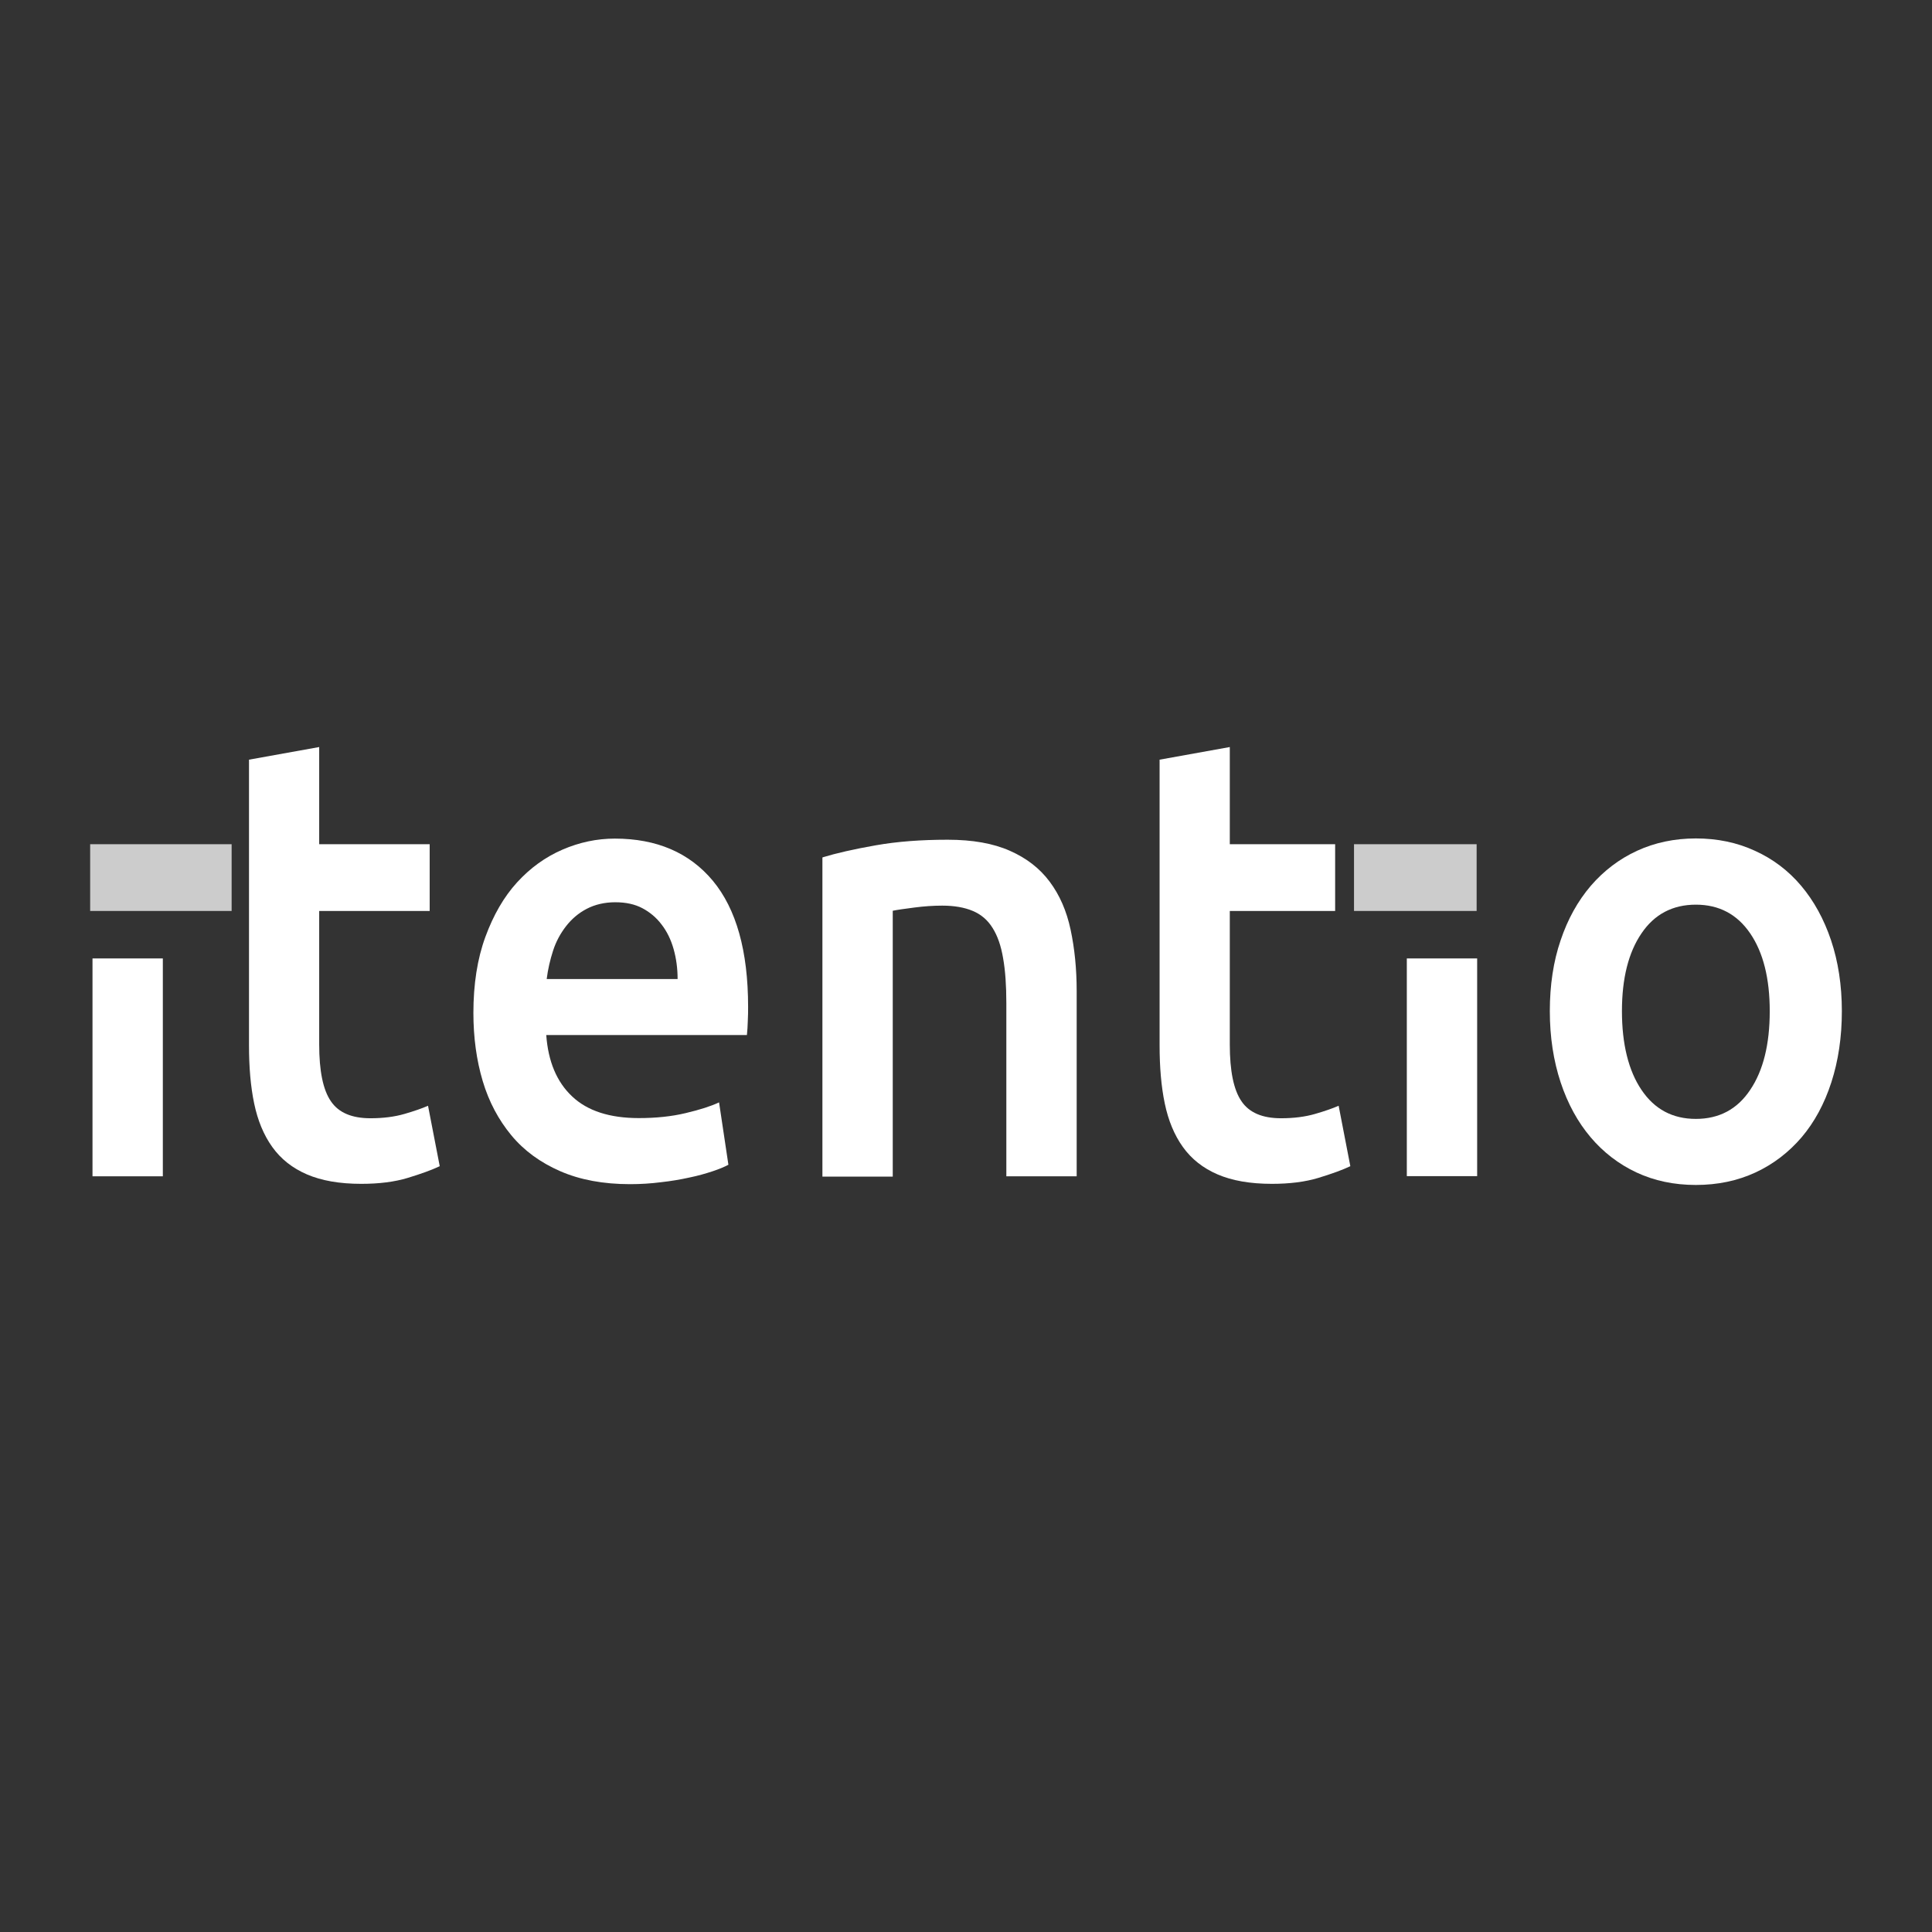 <svg width="150" height="150" viewBox="0 0 150 150" fill="none" xmlns="http://www.w3.org/2000/svg">
<rect x="0" y="0" width="150" height="150" fill="#333333" stroke="none"/>
<rect x="7" y="65.544" width="10.984" height="5.183" fill="#CCCCCC"/>
<rect x="105.125" y="65.544" width="9.52" height="5.183" fill="#CCCCCC"/>
<path d="M12.643 91.328H7.182V74.413H12.643V91.328Z" fill="white"/>
<path d="M19.32 58.983L24.782 58V65.544H33.36V70.727H24.782V81.094C24.782 83.148 25.081 84.617 25.69 85.501C26.288 86.385 27.311 86.821 28.76 86.821C29.749 86.821 30.634 86.709 31.404 86.485C32.175 86.261 32.784 86.049 33.232 85.85L34.141 90.543C33.508 90.842 32.681 91.141 31.657 91.452C30.634 91.763 29.427 91.913 28.047 91.913C26.357 91.913 24.954 91.664 23.827 91.178C22.701 90.693 21.804 89.983 21.137 89.049C20.47 88.116 20.01 86.995 19.734 85.676C19.458 84.356 19.332 82.85 19.332 81.156V58.996L19.32 58.983Z" fill="white"/>
<path d="M36.754 78.654C36.754 76.4 37.064 74.433 37.685 72.74C38.306 71.047 39.122 69.628 40.146 68.507C41.169 67.387 42.342 66.54 43.664 65.968C44.986 65.395 46.343 65.109 47.734 65.109C50.988 65.109 53.529 66.204 55.346 68.383C57.162 70.574 58.082 73.823 58.082 78.168C58.082 78.492 58.082 78.865 58.059 79.264C58.047 79.675 58.024 80.036 57.99 80.359H42.411C42.56 82.414 43.227 84.007 44.423 85.128C45.607 86.248 47.332 86.808 49.597 86.808C50.919 86.808 52.138 86.684 53.23 86.422C54.334 86.161 55.196 85.887 55.828 85.588L56.553 90.431C56.254 90.593 55.84 90.767 55.311 90.942C54.782 91.116 54.184 91.29 53.506 91.427C52.828 91.577 52.103 91.701 51.31 91.788C50.528 91.888 49.735 91.938 48.918 91.938C46.837 91.938 45.032 91.602 43.492 90.929C41.951 90.257 40.686 89.336 39.697 88.141C38.709 86.945 37.961 85.551 37.478 83.933C36.995 82.314 36.754 80.546 36.754 78.629V78.654ZM52.609 76.014C52.609 75.193 52.506 74.421 52.299 73.686C52.092 72.952 51.781 72.317 51.367 71.782C50.965 71.246 50.459 70.823 49.873 70.512C49.286 70.201 48.585 70.051 47.769 70.051C46.952 70.051 46.193 70.225 45.55 70.562C44.906 70.898 44.377 71.358 43.951 71.906C43.514 72.466 43.169 73.101 42.94 73.811C42.71 74.521 42.537 75.268 42.445 76.014H52.609Z" fill="white"/>
<path d="M63.863 66.565C64.921 66.242 66.289 65.93 67.979 65.632C69.669 65.333 71.532 65.196 73.579 65.196C75.51 65.196 77.12 65.482 78.407 66.055C79.707 66.627 80.73 67.424 81.5 68.458C82.271 69.491 82.811 70.723 83.121 72.18C83.432 73.637 83.593 75.218 83.593 76.948V91.328H78.132V77.882C78.132 76.513 78.051 75.342 77.879 74.384C77.718 73.425 77.442 72.641 77.062 72.043C76.683 71.433 76.177 70.997 75.522 70.723C74.878 70.45 74.084 70.313 73.153 70.313C72.463 70.313 71.739 70.362 70.98 70.462C70.221 70.562 69.669 70.636 69.313 70.711V91.353H63.852V66.603L63.863 66.565Z" fill="white"/>
<path d="M90.019 58.983L95.481 58V65.544H103.66V70.727H95.481V81.094C95.481 83.148 95.78 84.617 96.389 85.501C96.987 86.385 98.01 86.821 99.459 86.821C100.448 86.821 101.333 86.709 102.103 86.485C102.874 86.261 103.483 86.049 103.932 85.85L104.84 90.543C104.208 90.842 103.38 91.141 102.356 91.452C101.333 91.763 100.126 91.913 98.746 91.913C97.056 91.913 95.653 91.664 94.527 91.178C93.4 90.693 92.503 89.983 91.836 89.049C91.169 88.116 90.709 86.995 90.433 85.676C90.157 84.356 90.031 82.85 90.031 81.156V58.996L90.019 58.983Z" fill="white"/>
<path d="M114.686 91.315H109.225V74.413H114.686V91.315Z" fill="white"/>
<path d="M143.001 78.505C143.001 80.522 142.725 82.364 142.185 84.032C141.645 85.701 140.874 87.12 139.885 88.29C138.885 89.46 137.689 90.382 136.298 91.029C134.896 91.677 133.355 92 131.665 92C129.975 92 128.445 91.677 127.054 91.029C125.674 90.382 124.479 89.46 123.49 88.29C122.501 87.12 121.719 85.701 121.167 84.032C120.616 82.364 120.328 80.522 120.328 78.505C120.328 76.488 120.604 74.645 121.167 73.002C121.719 71.359 122.501 69.952 123.513 68.769C124.525 67.599 125.72 66.69 127.1 66.055C128.48 65.42 130.009 65.096 131.665 65.096C133.32 65.096 134.85 65.408 136.252 66.055C137.655 66.69 138.851 67.599 139.839 68.769C140.828 69.939 141.61 71.359 142.162 73.002C142.714 74.645 143.001 76.488 143.001 78.505ZM137.402 78.505C137.402 75.965 136.896 73.948 135.884 72.467C134.873 70.985 133.47 70.238 131.665 70.238C129.86 70.238 128.445 70.985 127.445 72.467C126.433 73.948 125.927 75.965 125.927 78.505C125.927 81.044 126.433 83.124 127.445 84.618C128.457 86.124 129.86 86.871 131.665 86.871C133.47 86.871 134.884 86.124 135.884 84.618C136.896 83.124 137.402 81.082 137.402 78.505Z" fill="white"/>
</svg>

